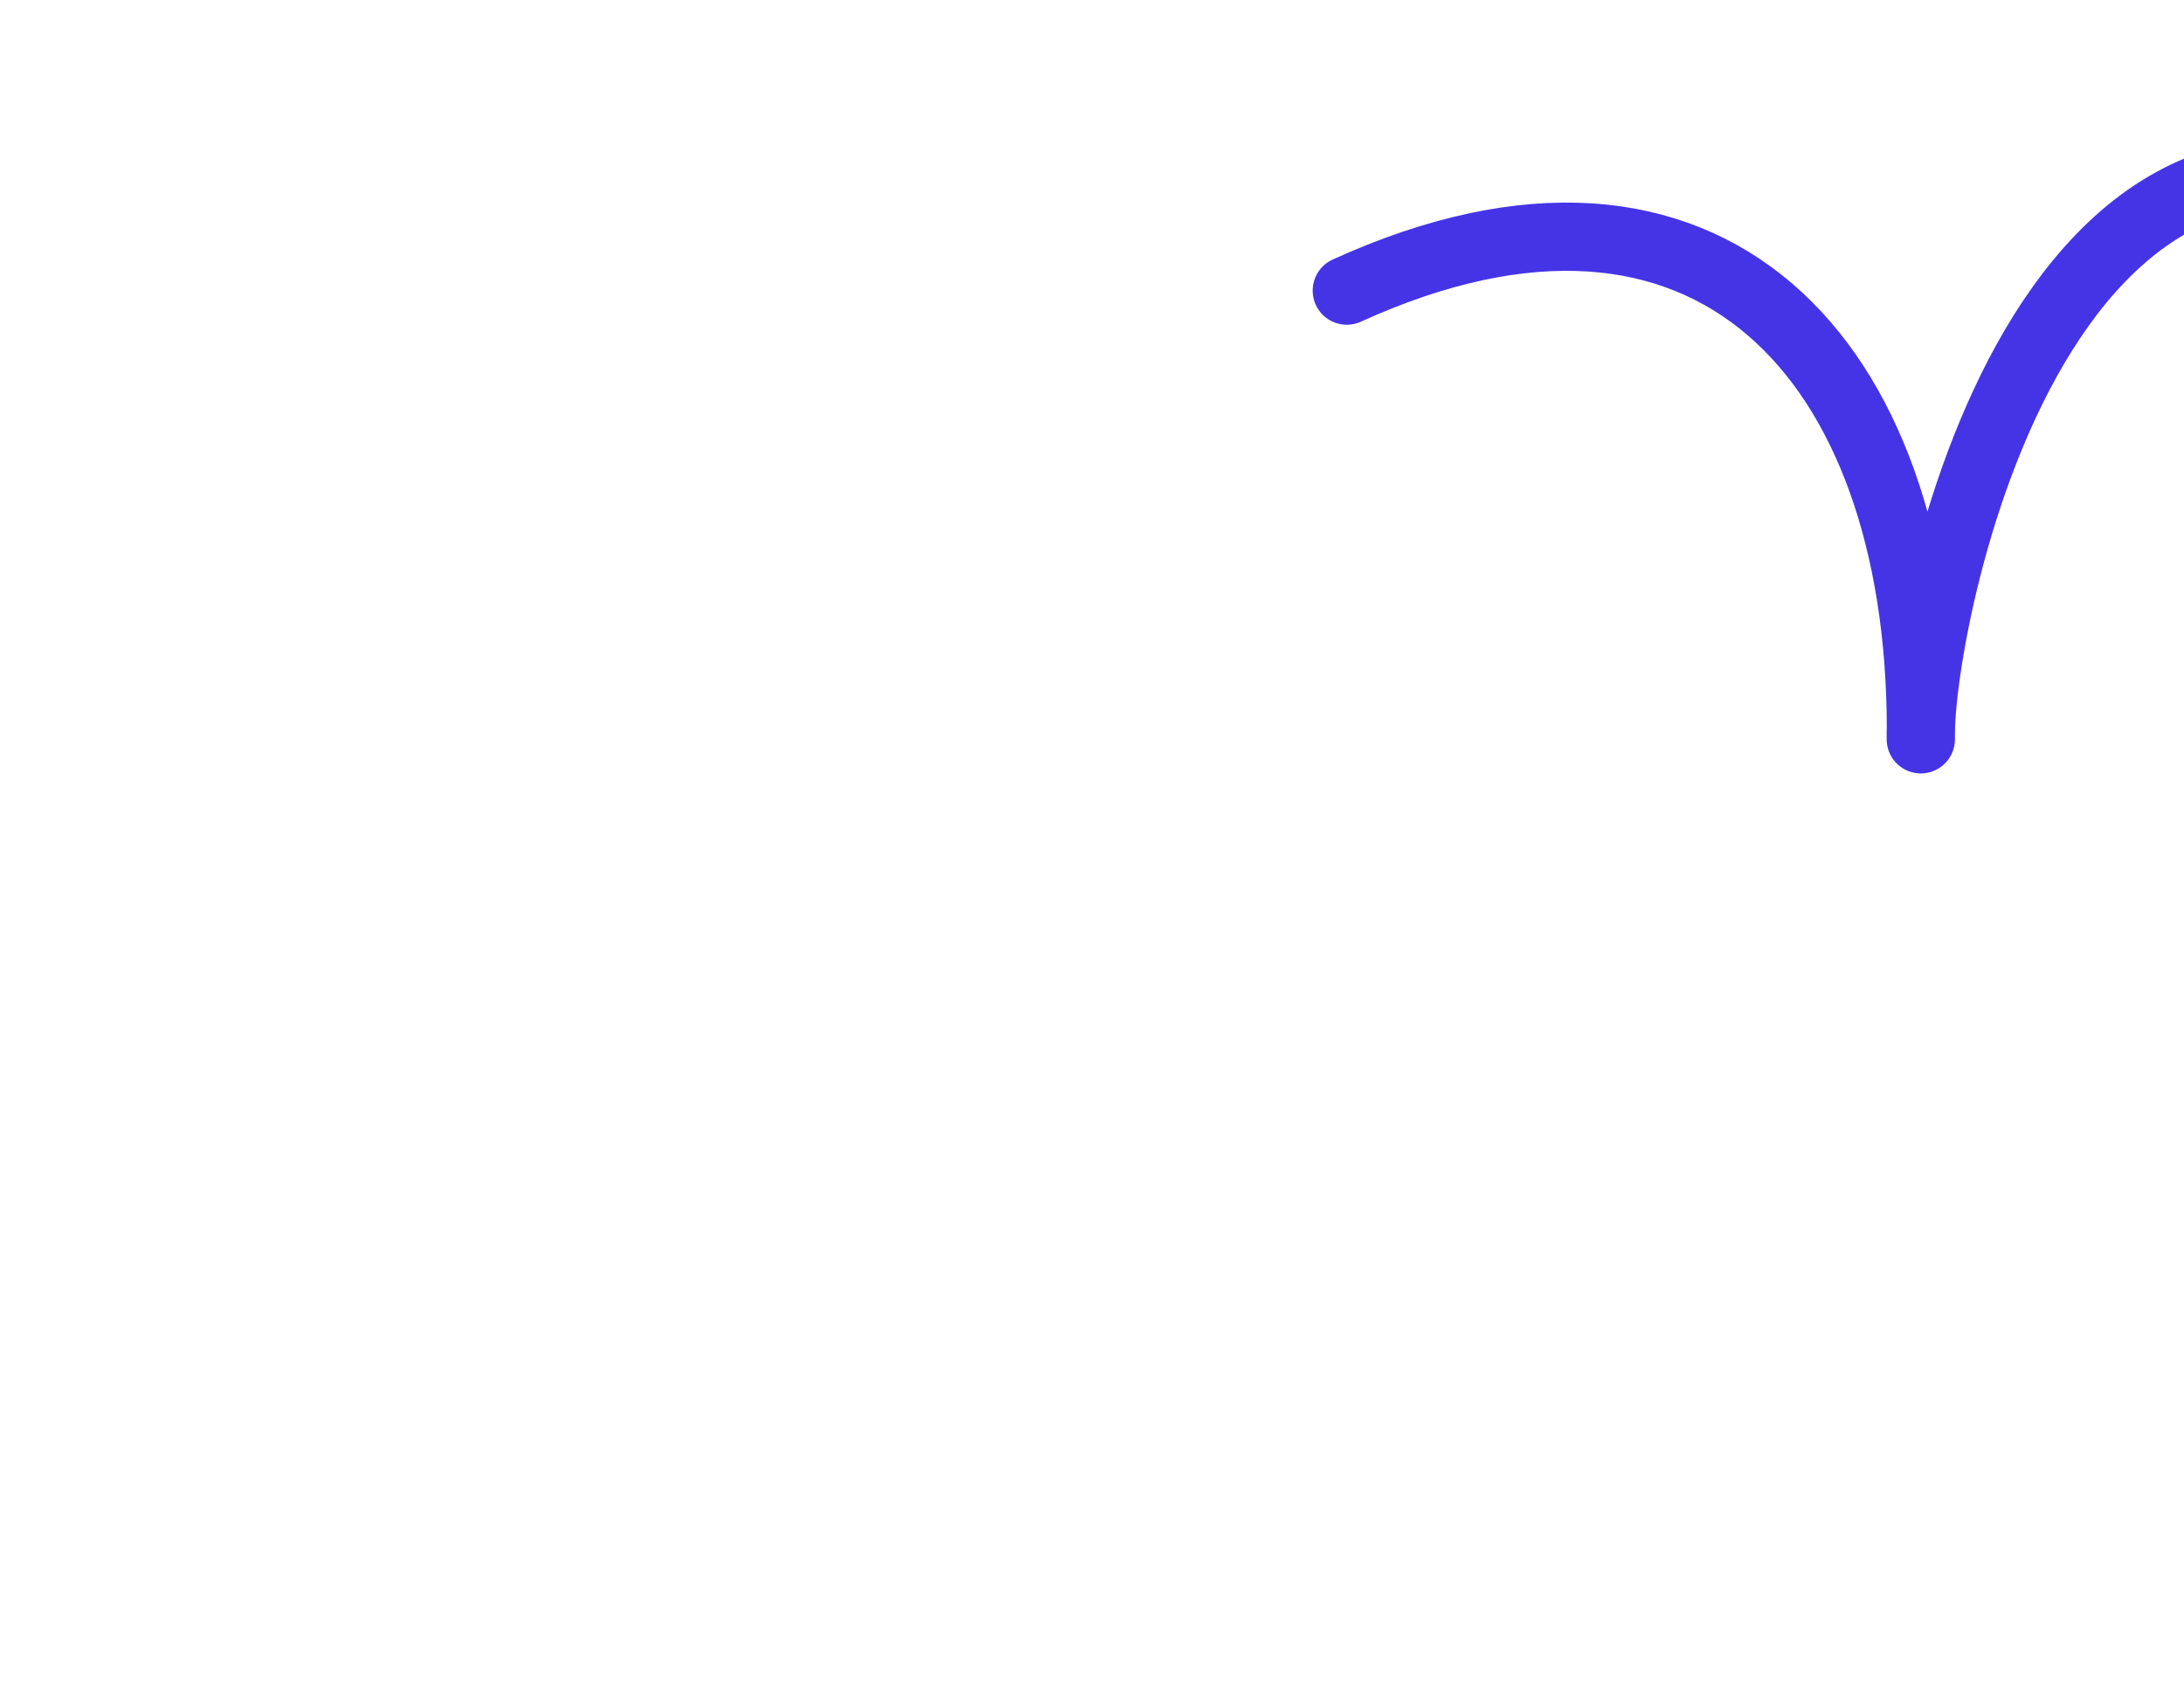 <?xml version="1.0" encoding="UTF-8"?>
<svg xmlns="http://www.w3.org/2000/svg" width="1920" height="1494" viewBox="0 0 1920 1494" fill="none">
  <g clip-path="url(#clip0_1_2)">
    <path d="M1688.72 638.817C1688.73 642.512 1688.7 646.24 1688.62 650C1688.54 646.739 1688.57 642.998 1688.72 638.817Z" fill="#4534E6"></path>
    <path d="M1184 255.514C1503.5 110 1687.77 316.895 1688.72 638.817M1688.72 638.817C1688.73 642.512 1688.7 646.24 1688.62 650C1688.54 646.739 1688.57 642.998 1688.72 638.817ZM1688.72 638.817C1693.67 504.274 1822.96 -85.086 2256 255.514" stroke="#4534E6" stroke-width="60" stroke-linecap="round" stroke-linejoin="round"></path>
  </g>
  <defs>
    <clipPath id="clip0_1_2">
      <rect width="1920" height="1494" fill="white"></rect>
    </clipPath>
  </defs>
</svg>
